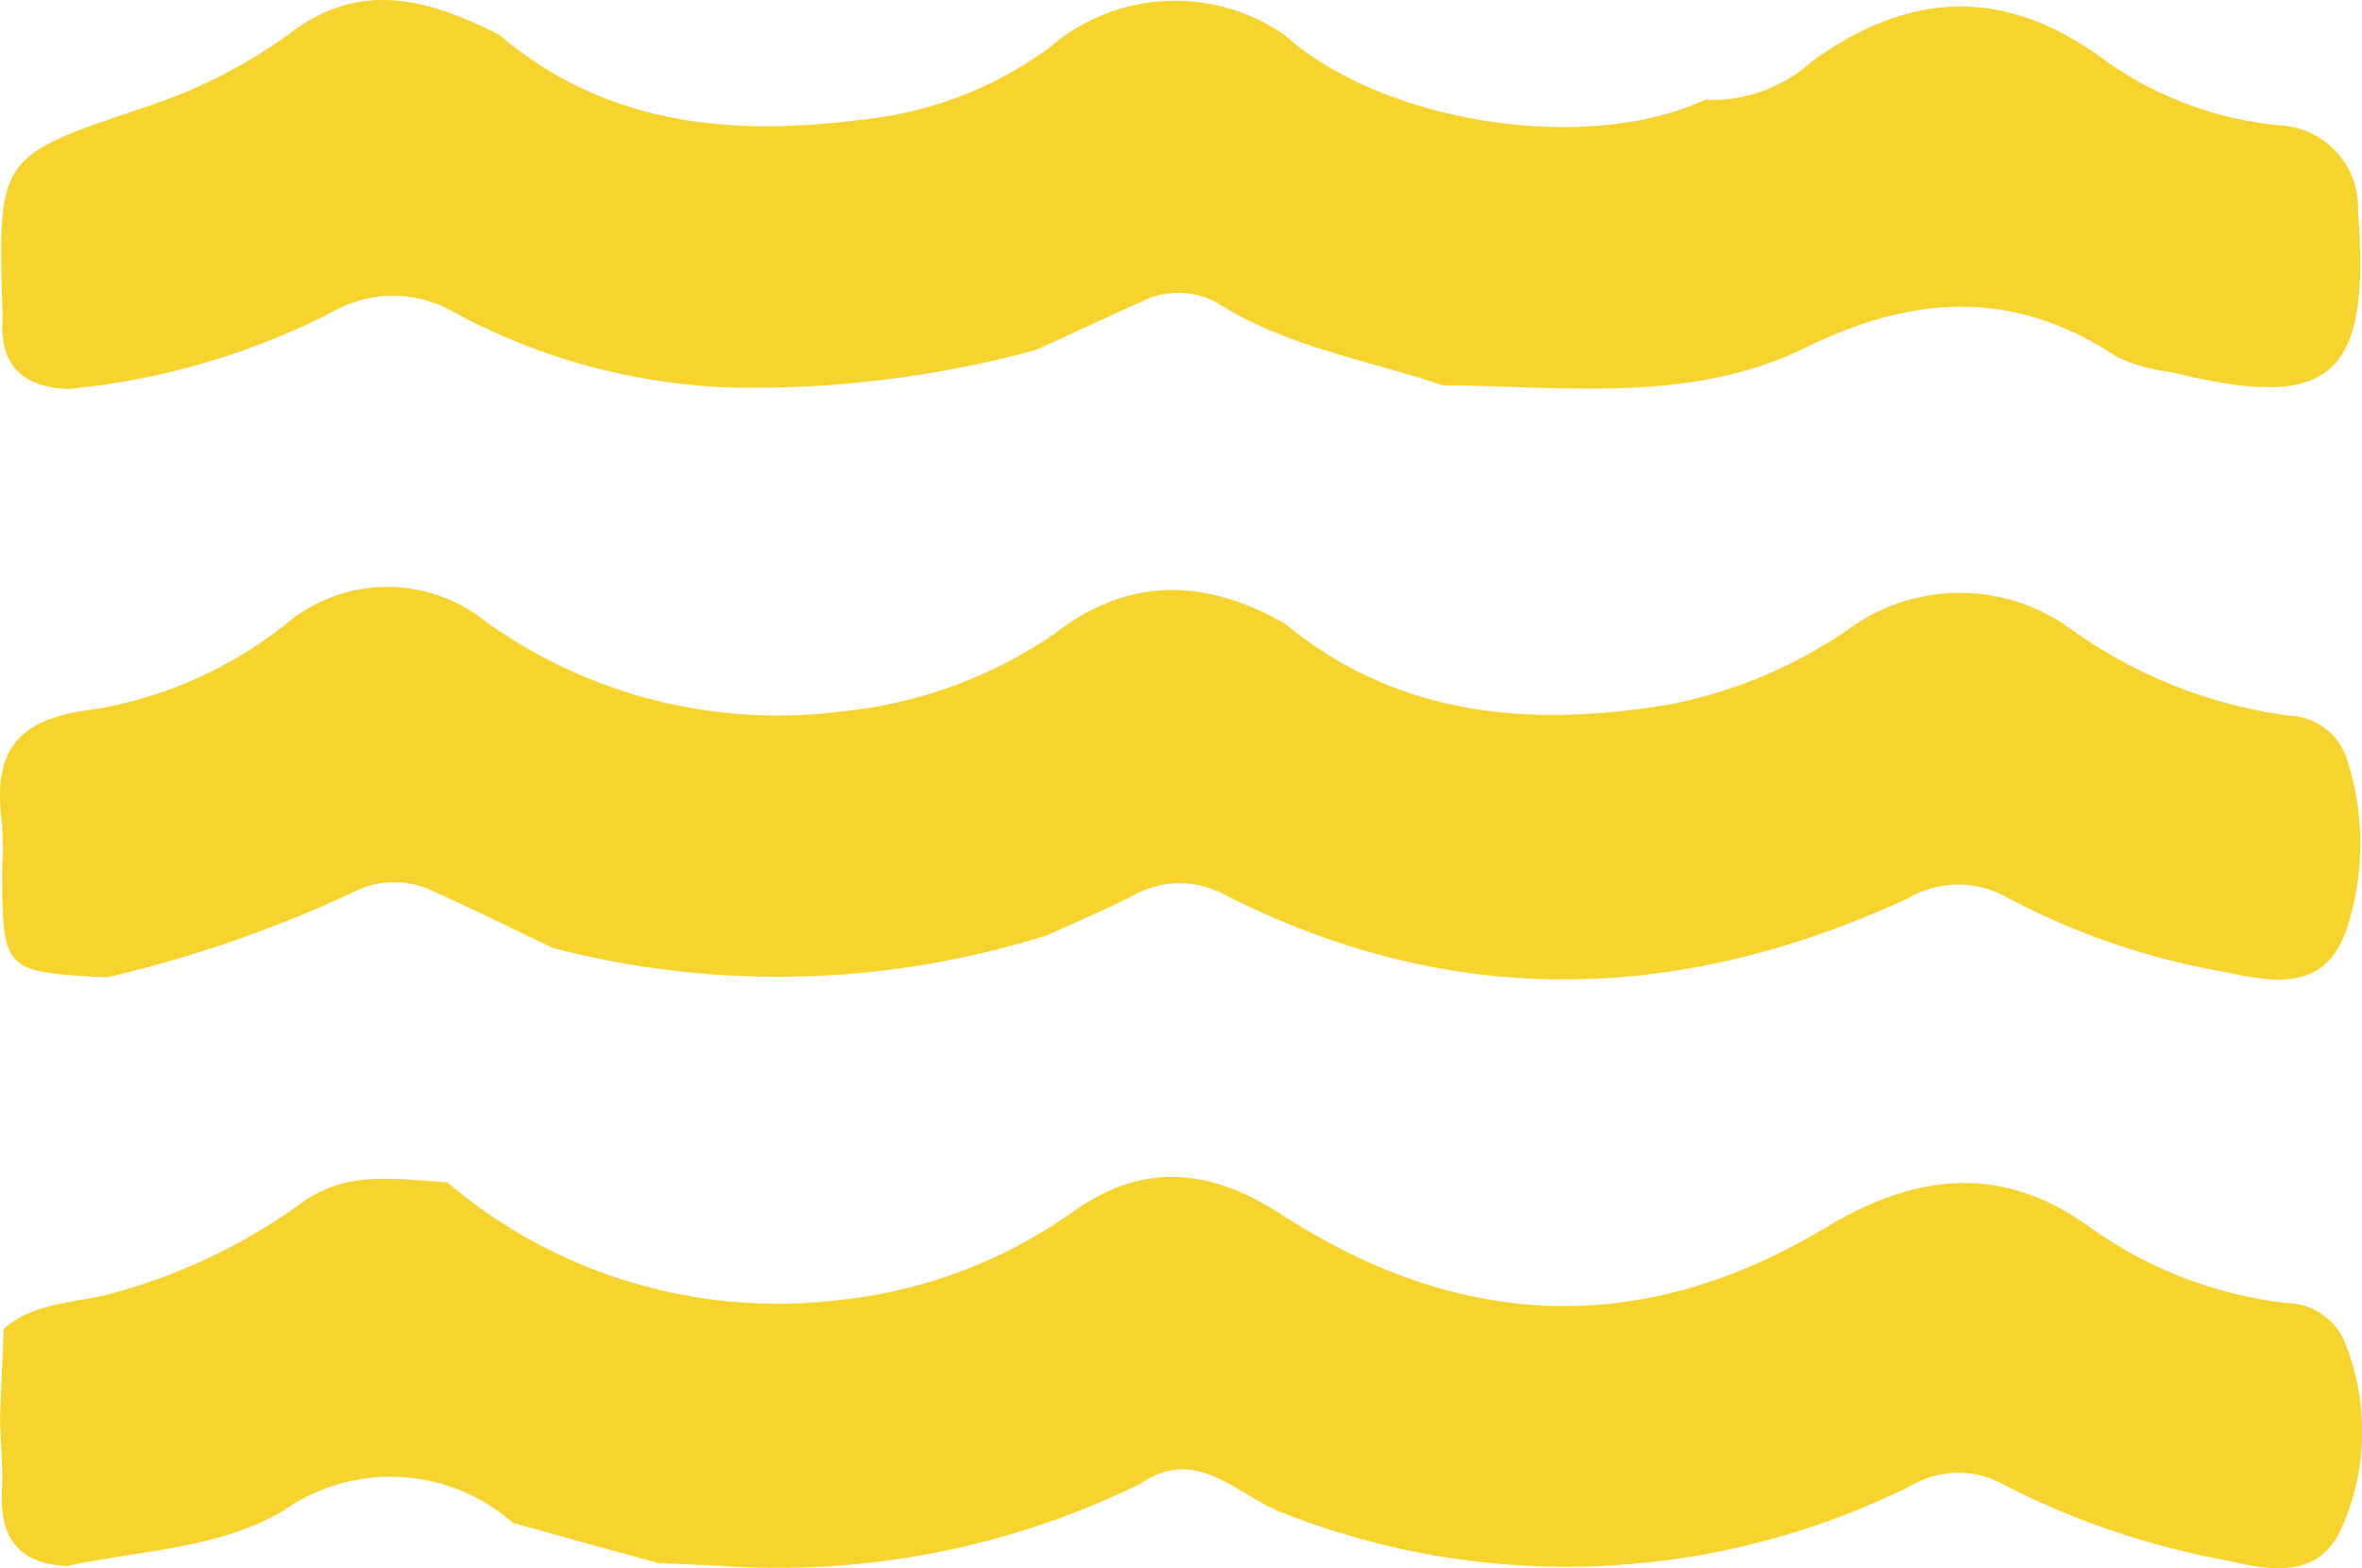 <svg xmlns="http://www.w3.org/2000/svg" xmlns:xlink="http://www.w3.org/1999/xlink" width="69" height="45.825" viewBox="0 0 69 45.825"><defs><clipPath id="clip-path"><rect id="Rectangle_2704" data-name="Rectangle 2704" width="69" height="45.825" fill="#f7d32d"></rect></clipPath></defs><g id="Group_3839" data-name="Group 3839" transform="translate(0 0)"><g id="Group_3839-2" data-name="Group 3839" transform="translate(0 0)" clip-path="url(#clip-path)"><path id="Path_30502" data-name="Path 30502" d="M0,51.83l.108-2.66c.9-.793,2.092-.743,3.156-1.032a17,17,0,0,0,5.552-2.651c1.349-.976,2.795-.679,4.248-.6a14.89,14.89,0,0,0,11.471,3.438,14.333,14.333,0,0,0,6.9-2.64c2.109-1.448,4.024-1.135,6.03.163,5.211,3.369,10.53,3.586,15.889.351,2.593-1.565,5.128-1.87,7.706.008a12.287,12.287,0,0,0,5.71,2.207,1.879,1.879,0,0,1,1.685,1.052,6.908,6.908,0,0,1-.125,5.68c-.757,1.43-2.267,1.013-3.435.76a23.23,23.23,0,0,1-6.345-2.176,2.712,2.712,0,0,0-2.682,0,22.567,22.567,0,0,1-18.434.8c-1.31-.5-2.468-1.97-4.123-.833a24.015,24.015,0,0,1-12.217,2.4l-1.872-.085-4.231-1.169a5.429,5.429,0,0,0-6.7-.369C6.4,55.607,4.105,55.629,1.977,56.1.558,56.044-.016,55.281.058,53.9.094,53.213.022,52.52,0,51.83" transform="translate(0 -10.342)" fill="#f7d32d"></path><path id="Path_30503" data-name="Path 30503" d="M16.136,32.846c-1.155-.55-2.3-1.119-3.467-1.642a2.591,2.591,0,0,0-2.352.023,36.717,36.717,0,0,1-7.194,2.489C.072,33.548.072,33.548.064,30.528A10.843,10.843,0,0,0,.056,29.2c-.26-2.048.363-3.041,2.674-3.314a12.193,12.193,0,0,0,5.621-2.495,4.587,4.587,0,0,1,5.851-.064,14.624,14.624,0,0,0,10.33,2.623,13.319,13.319,0,0,0,6.256-2.264c2.208-1.714,4.419-1.617,6.729-.321,3.3,2.725,7.15,3.046,11.157,2.391a13.8,13.8,0,0,0,5.306-2.2,5.5,5.5,0,0,1,6.52-.014,14.156,14.156,0,0,0,6.388,2.528,1.823,1.823,0,0,1,1.686,1.314,7.978,7.978,0,0,1-.047,4.99c-.673,1.85-2.3,1.431-3.566,1.177a21.2,21.2,0,0,1-6.34-2.178,2.9,2.9,0,0,0-2.864.02c-6.642,3.084-13.29,3.285-19.914-.06a2.774,2.774,0,0,0-2.7-.032c-.821.421-1.674.78-2.513,1.166a26.076,26.076,0,0,1-14.495.384" transform="translate(0 -5.156)" fill="#f7d32d"></path><path id="Path_30504" data-name="Path 30504" d="M37.528,1.017C40.4,3.6,46.363,4.525,49.814,2.916A4.356,4.356,0,0,0,52.931,1.8c2.9-2.1,5.7-2.193,8.621,0a10.469,10.469,0,0,0,5.04,1.861,2.41,2.41,0,0,1,2.3,2.5c.37,4.871-.773,5.871-5.433,4.717a5.181,5.181,0,0,1-1.614-.452c-2.991-1.993-5.939-1.818-9.09-.27-3.354,1.649-7.032,1.128-10.615,1.1-2.217-.752-4.565-1.122-6.6-2.422a2.346,2.346,0,0,0-2.2-.011c-1.026.455-2.041.935-3.061,1.4a31.557,31.557,0,0,1-8.932,1.1,18.313,18.313,0,0,1-8.054-2.188A3.56,3.56,0,0,0,9.7,9.124a21.287,21.287,0,0,1-7.718,2.243c-1.3-.058-1.991-.686-1.9-2.039,0-.063,0-.127,0-.191-.138-4.555-.14-4.559,4.1-5.985A15.185,15.185,0,0,0,8.516.948c2.072-1.559,4.062-.948,6.075.068,3.1,2.639,6.785,2.976,10.569,2.482a11.126,11.126,0,0,0,5.512-2.113,5.607,5.607,0,0,1,6.855-.367" transform="translate(-0.008 0)" fill="#f7d32d"></path></g></g></svg>